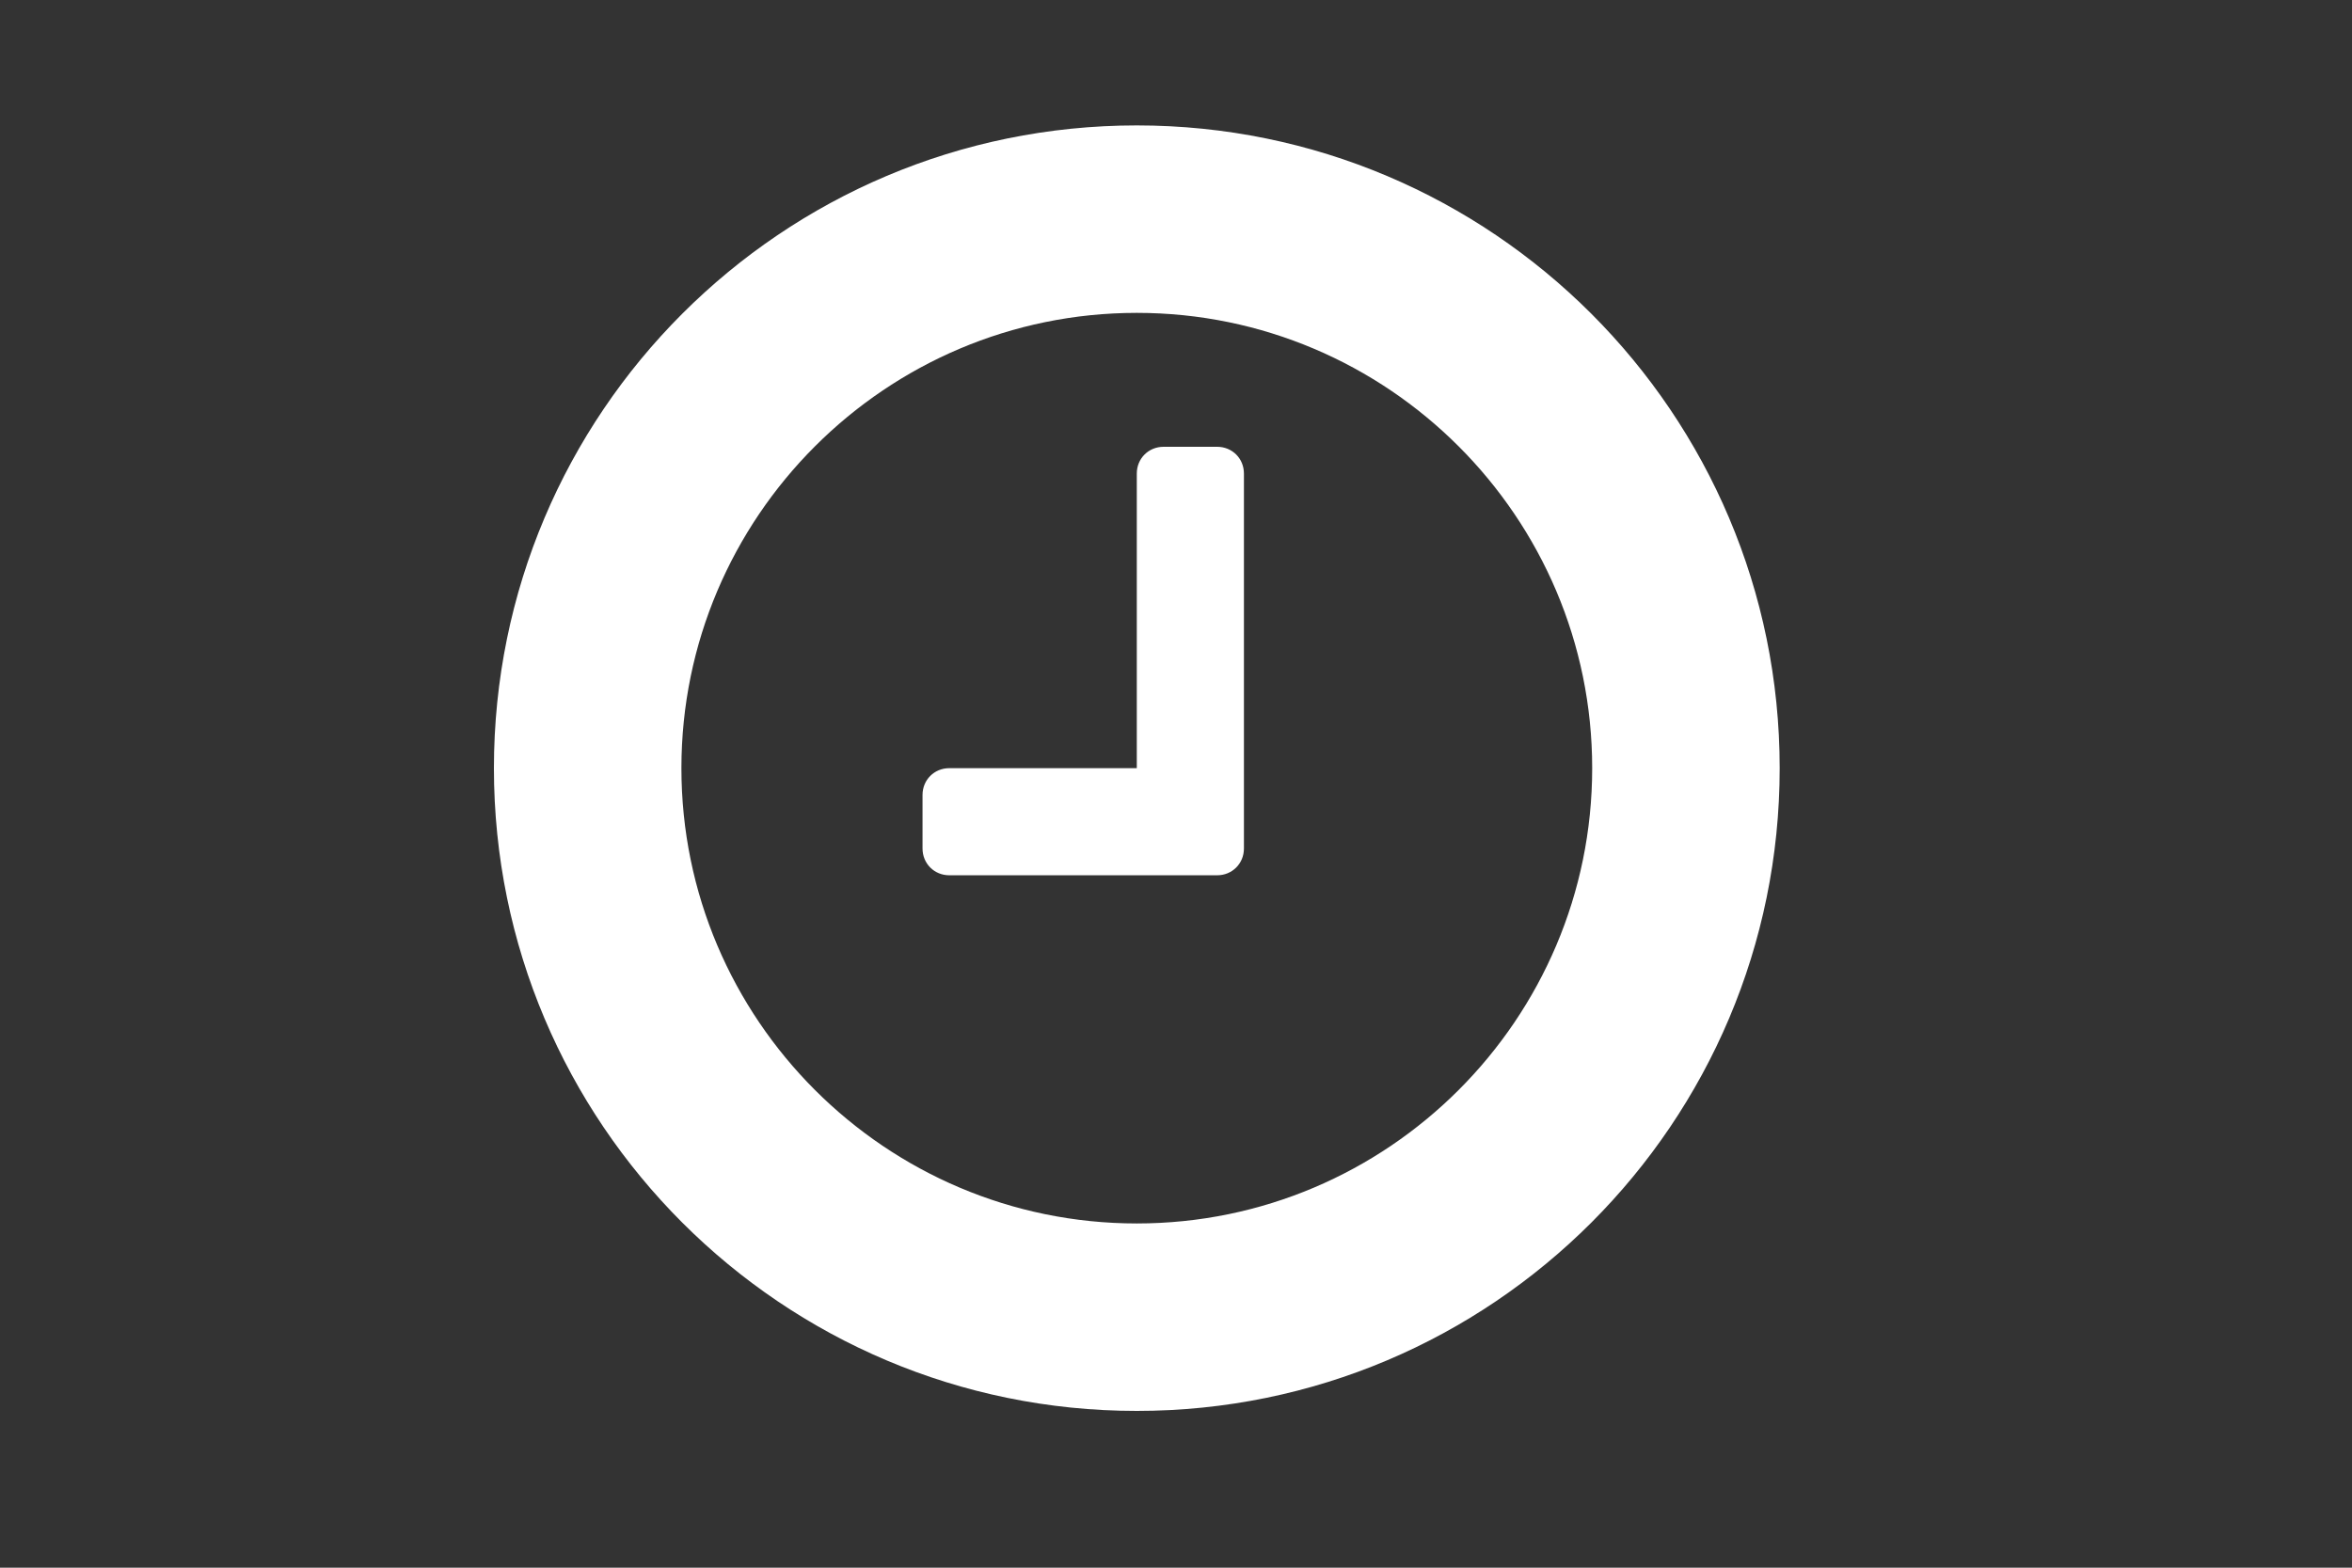 <?xml version="1.0" encoding="utf-8"?>
<!-- Generator: Adobe Illustrator 17.0.0, SVG Export Plug-In . SVG Version: 6.00 Build 0)  -->
<!DOCTYPE svg PUBLIC "-//W3C//DTD SVG 1.1//EN" "http://www.w3.org/Graphics/SVG/1.1/DTD/svg11.dtd">
<svg version="1.1" id="Layer_1" xmlns="http://www.w3.org/2000/svg" xmlns:xlink="http://www.w3.org/1999/xlink" x="0px" y="0px"
	 width="60px" height="40px" viewBox="0 0 60 40" enable-background="new 0 0 60 40" xml:space="preserve">
<rect x="0" y="0" width="60" height="40" fill="#333333" stroke="none"/>
<g>
	<path fill="#FFFFFF" d="M31.05,11.4h-1.367C29.299,11.4,29,11.699,29,12.083V19.6h-4.783c-0.384,0-0.683,0.299-0.683,0.683v1.367
		c0,0.384,0.299,0.683,0.683,0.683h6.833c0.384,0,0.683-0.299,0.683-0.683v-9.567C31.733,11.698,31.434,11.4,31.05,11.4z"/>
	<path fill="#FFFFFF" d="M29,3.2c-9.054,0-16.4,7.346-16.4,16.4C12.6,28.654,19.946,36,29,36s16.4-7.346,16.4-16.4
		C45.4,10.546,38.054,3.2,29,3.2z M29,31.217c-6.406,0-11.617-5.21-11.617-11.617c0-6.406,5.21-11.617,11.617-11.617
		c6.406,0,11.617,5.211,11.617,11.617S35.407,31.217,29,31.217z"/>
</g>
</svg>
